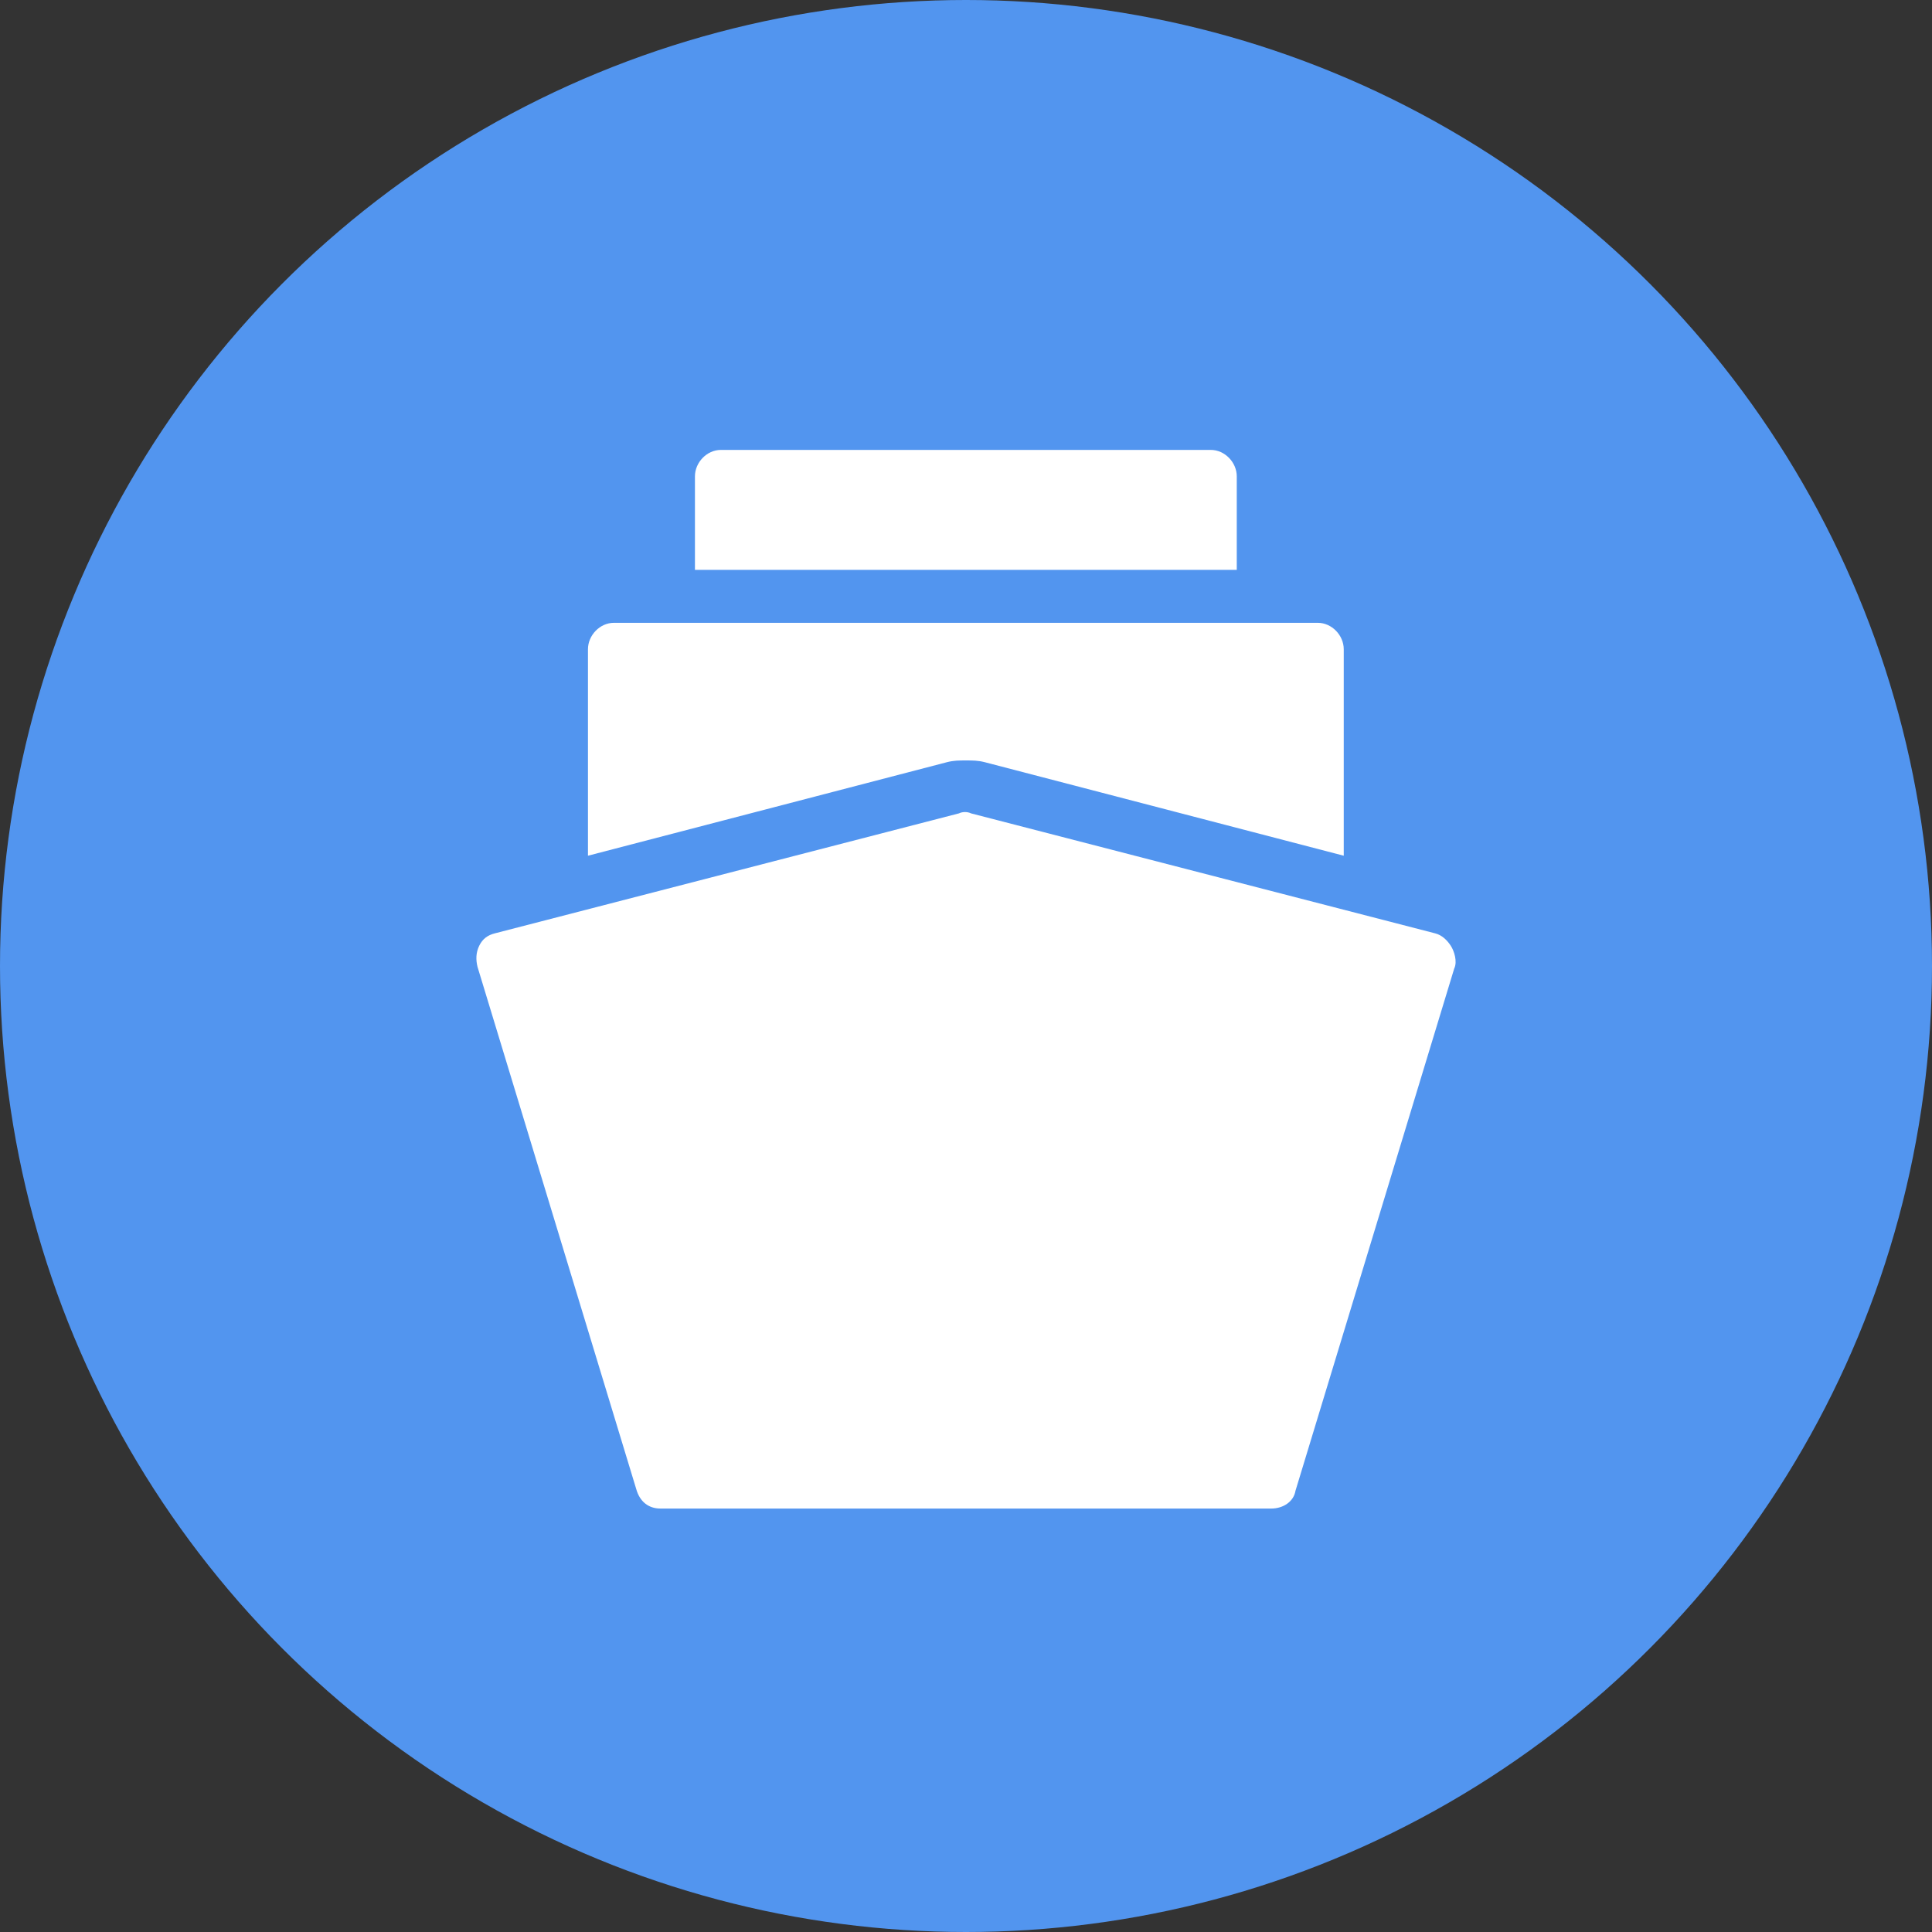 <svg width="73" height="73" viewBox="0 0 73 73" fill="none" xmlns="http://www.w3.org/2000/svg">
<rect x="0" y="0" width="73" height="73" fill="#333333" stroke="none"/>
<circle cx="36.5" cy="36.5" r="36.5" fill="#5295EF"/>
<path d="M54.946 36.6L48.948 56.333C48.882 56.733 48.491 57 48.035 57H24.954C24.498 57 24.172 56.733 24.041 56.267L18.043 36.533C17.978 36.267 17.978 36 18.108 35.733C18.238 35.467 18.434 35.333 18.695 35.267L36.234 30.733C36.364 30.667 36.56 30.667 36.69 30.733L54.229 35.267C54.49 35.333 54.685 35.533 54.816 35.733C54.946 35.933 55.076 36.333 54.946 36.6ZM36.494 28.733C36.755 28.733 36.951 28.733 37.212 28.8L50.773 32.333V24.533C50.773 24 50.317 23.533 49.795 23.533H23.194C22.672 23.533 22.216 24 22.216 24.533V32.333L35.777 28.8C36.038 28.733 36.234 28.733 36.494 28.733ZM46.731 18C46.731 17.467 46.274 17 45.753 17H27.236C26.714 17 26.258 17.467 26.258 18V21.533H46.731V18Z" fill="white"/>
</svg>
